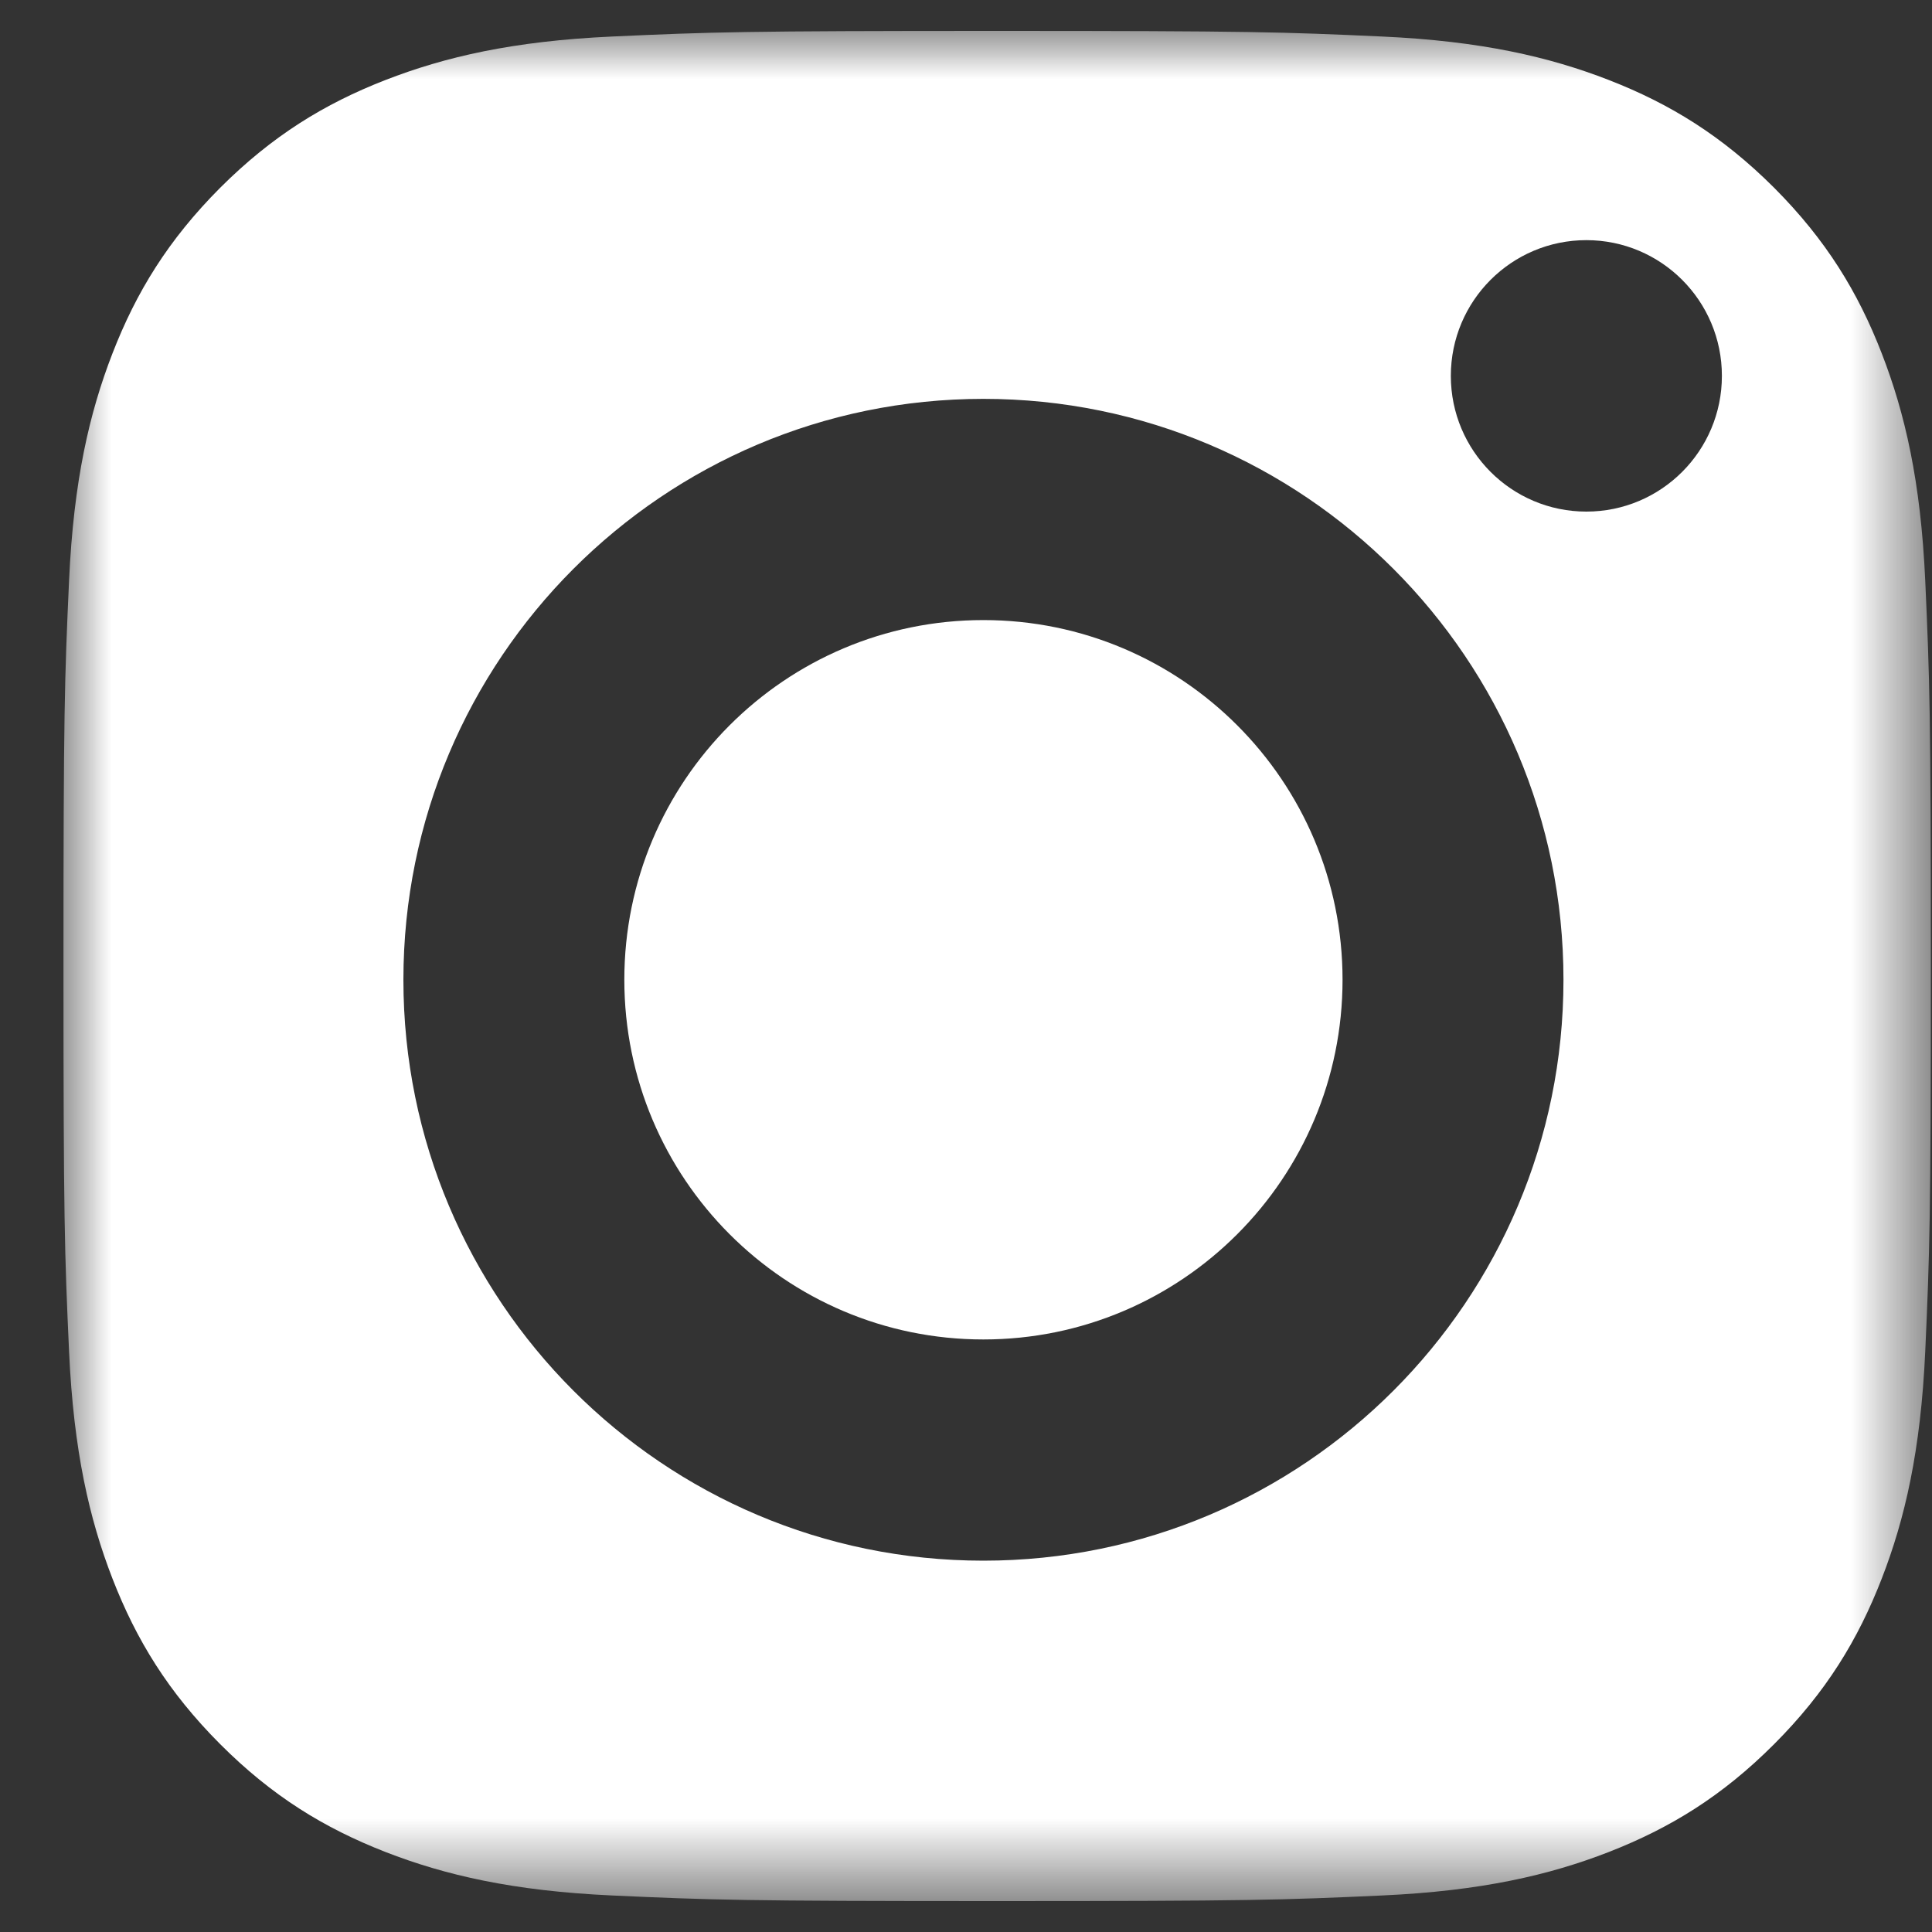 <?xml version="1.0" encoding="UTF-8"?>
<svg width="20px" height="20px" viewBox="0 0 20 20" version="1.1" xmlns="http://www.w3.org/2000/svg" xmlns:xlink="http://www.w3.org/1999/xlink">
    <rect x="0" y="0" width="20" height="20" fill="#333333" stroke="none"/>
    <title>Group 6</title>
    <defs>
        <polygon id="path-1" points="0 0 19.331 0 19.331 19.36 0 19.36"></polygon>
    </defs>
    <g id="Page-1" stroke="none" stroke-width="1" fill="none" fill-rule="evenodd">
        <g id="01-Home" transform="translate(-1739, -23)">
            <g id="Group-6" transform="translate(1739.657, 23.32)">
                <path d="M9.523,6.099 C7.47,6.099 5.806,7.766 5.806,9.822 C5.806,11.879 7.47,13.546 9.523,13.546 C11.576,13.546 13.241,11.879 13.241,9.822 C13.241,7.766 11.576,6.099 9.523,6.099" id="Fill-1" fill="#FFFFFF"></path>
                <g id="Group-5">
                    <mask id="mask-2" fill="white">
                        <use xlink:href="#path-1"></use>
                    </mask>
                    <g id="Clip-4"></g>
                    <path d="M15.765,4.976 C14.99,4.976 14.362,4.347 14.362,3.571 C14.362,2.795 14.99,2.166 15.765,2.166 C16.54,2.166 17.168,2.795 17.168,3.571 C17.168,4.347 16.54,4.976 15.765,4.976 M9.523,15.836 C6.207,15.836 3.519,13.144 3.519,9.823 C3.519,6.501 6.207,3.809 9.523,3.809 C12.839,3.809 15.528,6.501 15.528,9.823 C15.528,13.144 12.839,15.836 9.523,15.836 M19.273,5.689 C19.226,4.658 19.062,3.955 18.823,3.339 C18.576,2.702 18.246,2.163 17.709,1.624 C17.171,1.087 16.632,0.755 15.997,0.508 C15.382,0.269 14.679,0.105 13.65,0.058 C12.619,0.011 12.29,0 9.665,0 C7.04,0 6.711,0.011 5.68,0.058 C4.652,0.105 3.949,0.269 3.334,0.508 C2.699,0.755 2.16,1.087 1.622,1.624 C1.085,2.163 0.754,2.702 0.507,3.339 C0.268,3.955 0.105,4.658 0.058,5.689 C0.011,6.721 -0,7.051 -0,9.68 C-0,12.309 0.011,12.639 0.058,13.671 C0.105,14.701 0.268,15.405 0.507,16.021 C0.754,16.657 1.085,17.197 1.622,17.735 C2.16,18.274 2.699,18.604 3.334,18.852 C3.949,19.091 4.652,19.255 5.68,19.302 C6.711,19.349 7.04,19.36 9.665,19.36 C12.29,19.36 12.619,19.349 13.65,19.302 C14.679,19.255 15.382,19.091 15.997,18.852 C16.632,18.604 17.171,18.274 17.709,17.735 C18.246,17.197 18.576,16.657 18.823,16.021 C19.062,15.405 19.226,14.701 19.273,13.671 C19.319,12.639 19.331,12.309 19.331,9.68 C19.331,7.051 19.319,6.721 19.273,5.689" id="Fill-3" fill="#FFFFFF" mask="url(#mask-2)"></path>
                </g>
            </g>
        </g>
    </g>
</svg>